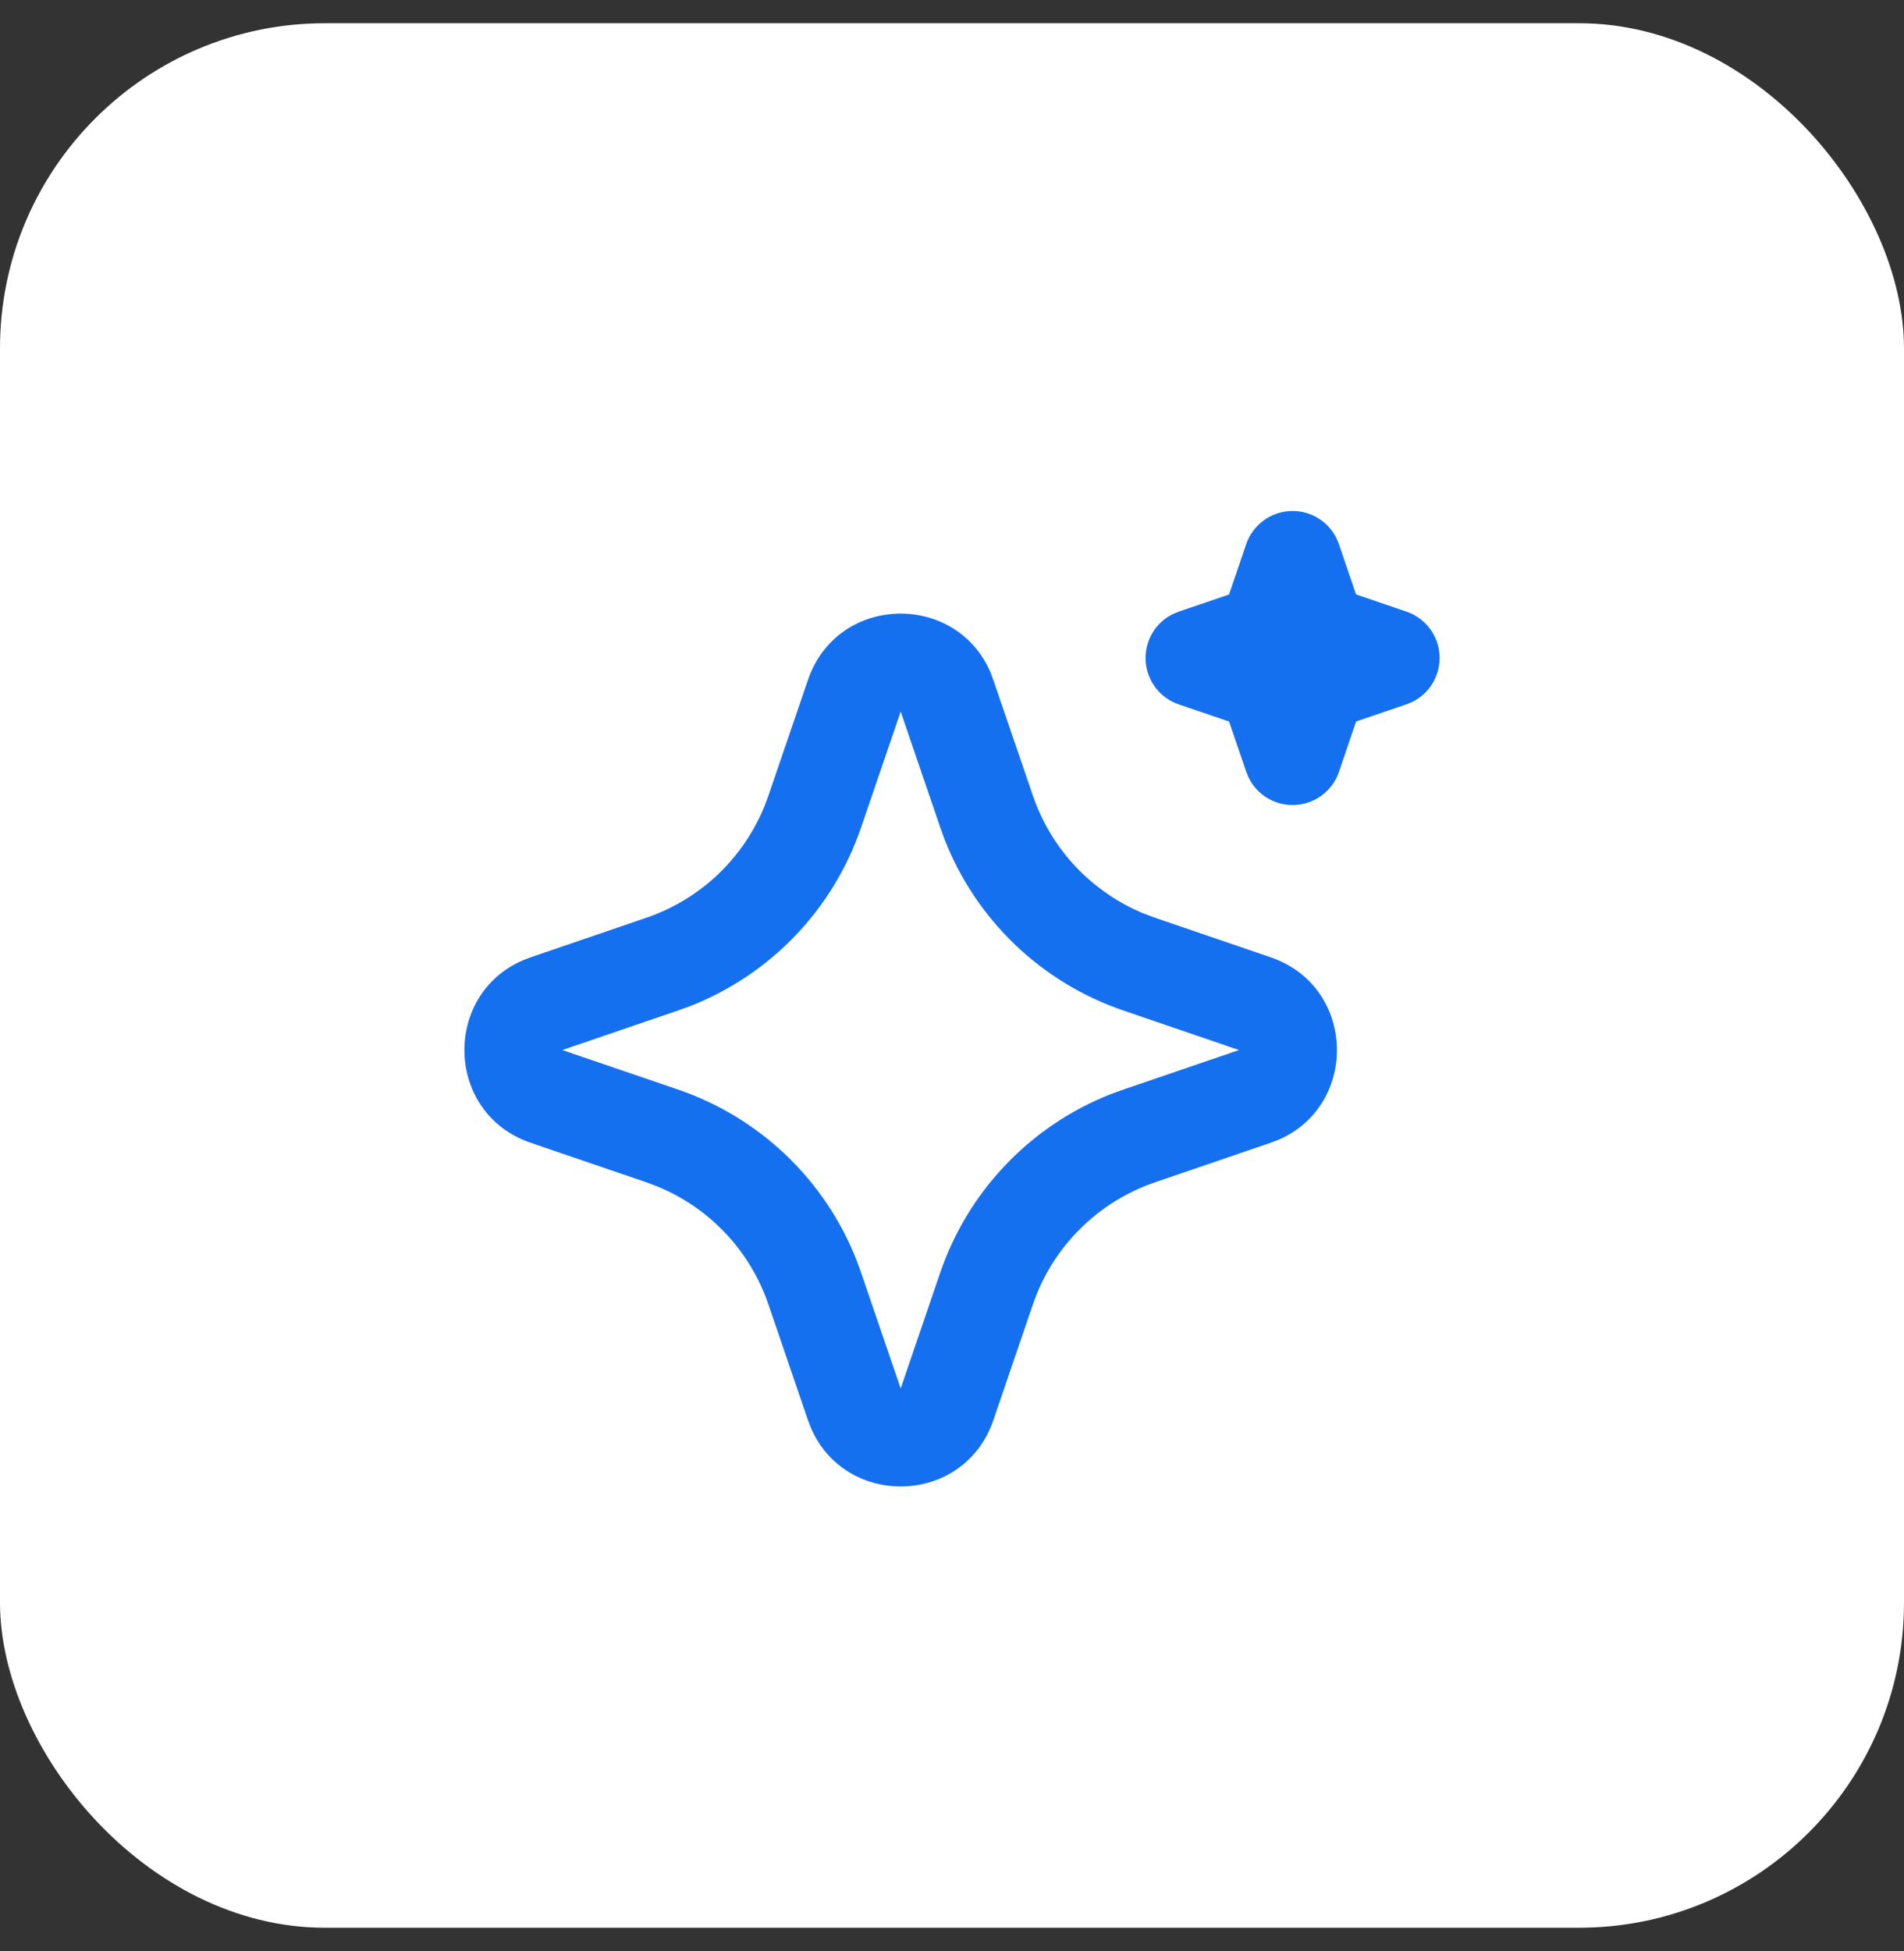 <?xml version="1.0" encoding="UTF-8"?> <svg xmlns="http://www.w3.org/2000/svg" width="41" height="42" viewBox="0 0 41 42" fill="none"><rect x="0" y="0" width="41" height="42" fill="#333333" stroke="none"/><rect y="0.5" width="41" height="41" rx="7" fill="white"></rect><path d="M17.398 14.638C18.028 12.791 20.579 12.735 21.327 14.47L21.39 14.639L22.242 17.128C22.437 17.699 22.752 18.222 23.166 18.661C23.581 19.099 24.084 19.444 24.643 19.672L24.872 19.757L27.361 20.608C29.207 21.239 29.263 23.79 27.53 24.537L27.361 24.601L24.872 25.452C24.3 25.647 23.778 25.962 23.339 26.377C22.9 26.791 22.555 27.294 22.327 27.853L22.242 28.081L21.391 30.572C20.761 32.418 18.21 32.474 17.463 30.741L17.398 30.572L16.547 28.082C16.352 27.511 16.037 26.988 15.623 26.549C15.209 26.11 14.705 25.765 14.146 25.538L13.918 25.452L11.429 24.602C9.582 23.971 9.526 21.42 11.26 20.673L11.429 20.608L13.918 19.757C14.489 19.562 15.012 19.247 15.451 18.833C15.889 18.419 16.234 17.915 16.462 17.356L16.547 17.128L17.398 14.638ZM19.395 15.319L18.544 17.809C18.247 18.68 17.764 19.475 17.128 20.14C16.492 20.805 15.719 21.323 14.863 21.659L14.599 21.754L12.109 22.605L14.599 23.455C15.469 23.752 16.265 24.235 16.93 24.871C17.595 25.507 18.113 26.28 18.448 27.137L18.544 27.401L19.395 29.89L20.245 27.401C20.542 26.53 21.025 25.735 21.661 25.07C22.297 24.405 23.07 23.887 23.926 23.551L24.19 23.456L26.68 22.605L24.19 21.754C23.32 21.457 22.524 20.974 21.859 20.338C21.195 19.702 20.676 18.929 20.341 18.073L20.246 17.809L19.395 15.319ZM27.834 11C28.031 11 28.225 11.055 28.392 11.16C28.56 11.264 28.694 11.414 28.781 11.591L28.832 11.714L29.201 12.797L30.284 13.166C30.482 13.233 30.656 13.357 30.783 13.523C30.91 13.689 30.985 13.889 30.998 14.097C31.011 14.306 30.962 14.514 30.858 14.694C30.753 14.875 30.597 15.021 30.409 15.112L30.284 15.163L29.202 15.532L28.833 16.616C28.766 16.813 28.641 16.987 28.475 17.114C28.309 17.241 28.109 17.315 27.901 17.328C27.693 17.342 27.485 17.293 27.304 17.188C27.124 17.083 26.978 16.927 26.887 16.739L26.836 16.616L26.467 15.533L25.383 15.164C25.185 15.097 25.012 14.972 24.885 14.807C24.758 14.641 24.683 14.441 24.67 14.232C24.657 14.024 24.705 13.816 24.81 13.636C24.915 13.455 25.071 13.309 25.259 13.218L25.383 13.167L26.466 12.798L26.835 11.714C26.906 11.506 27.041 11.325 27.22 11.197C27.399 11.069 27.614 11 27.834 11Z" fill="#1570EF"></path></svg> 